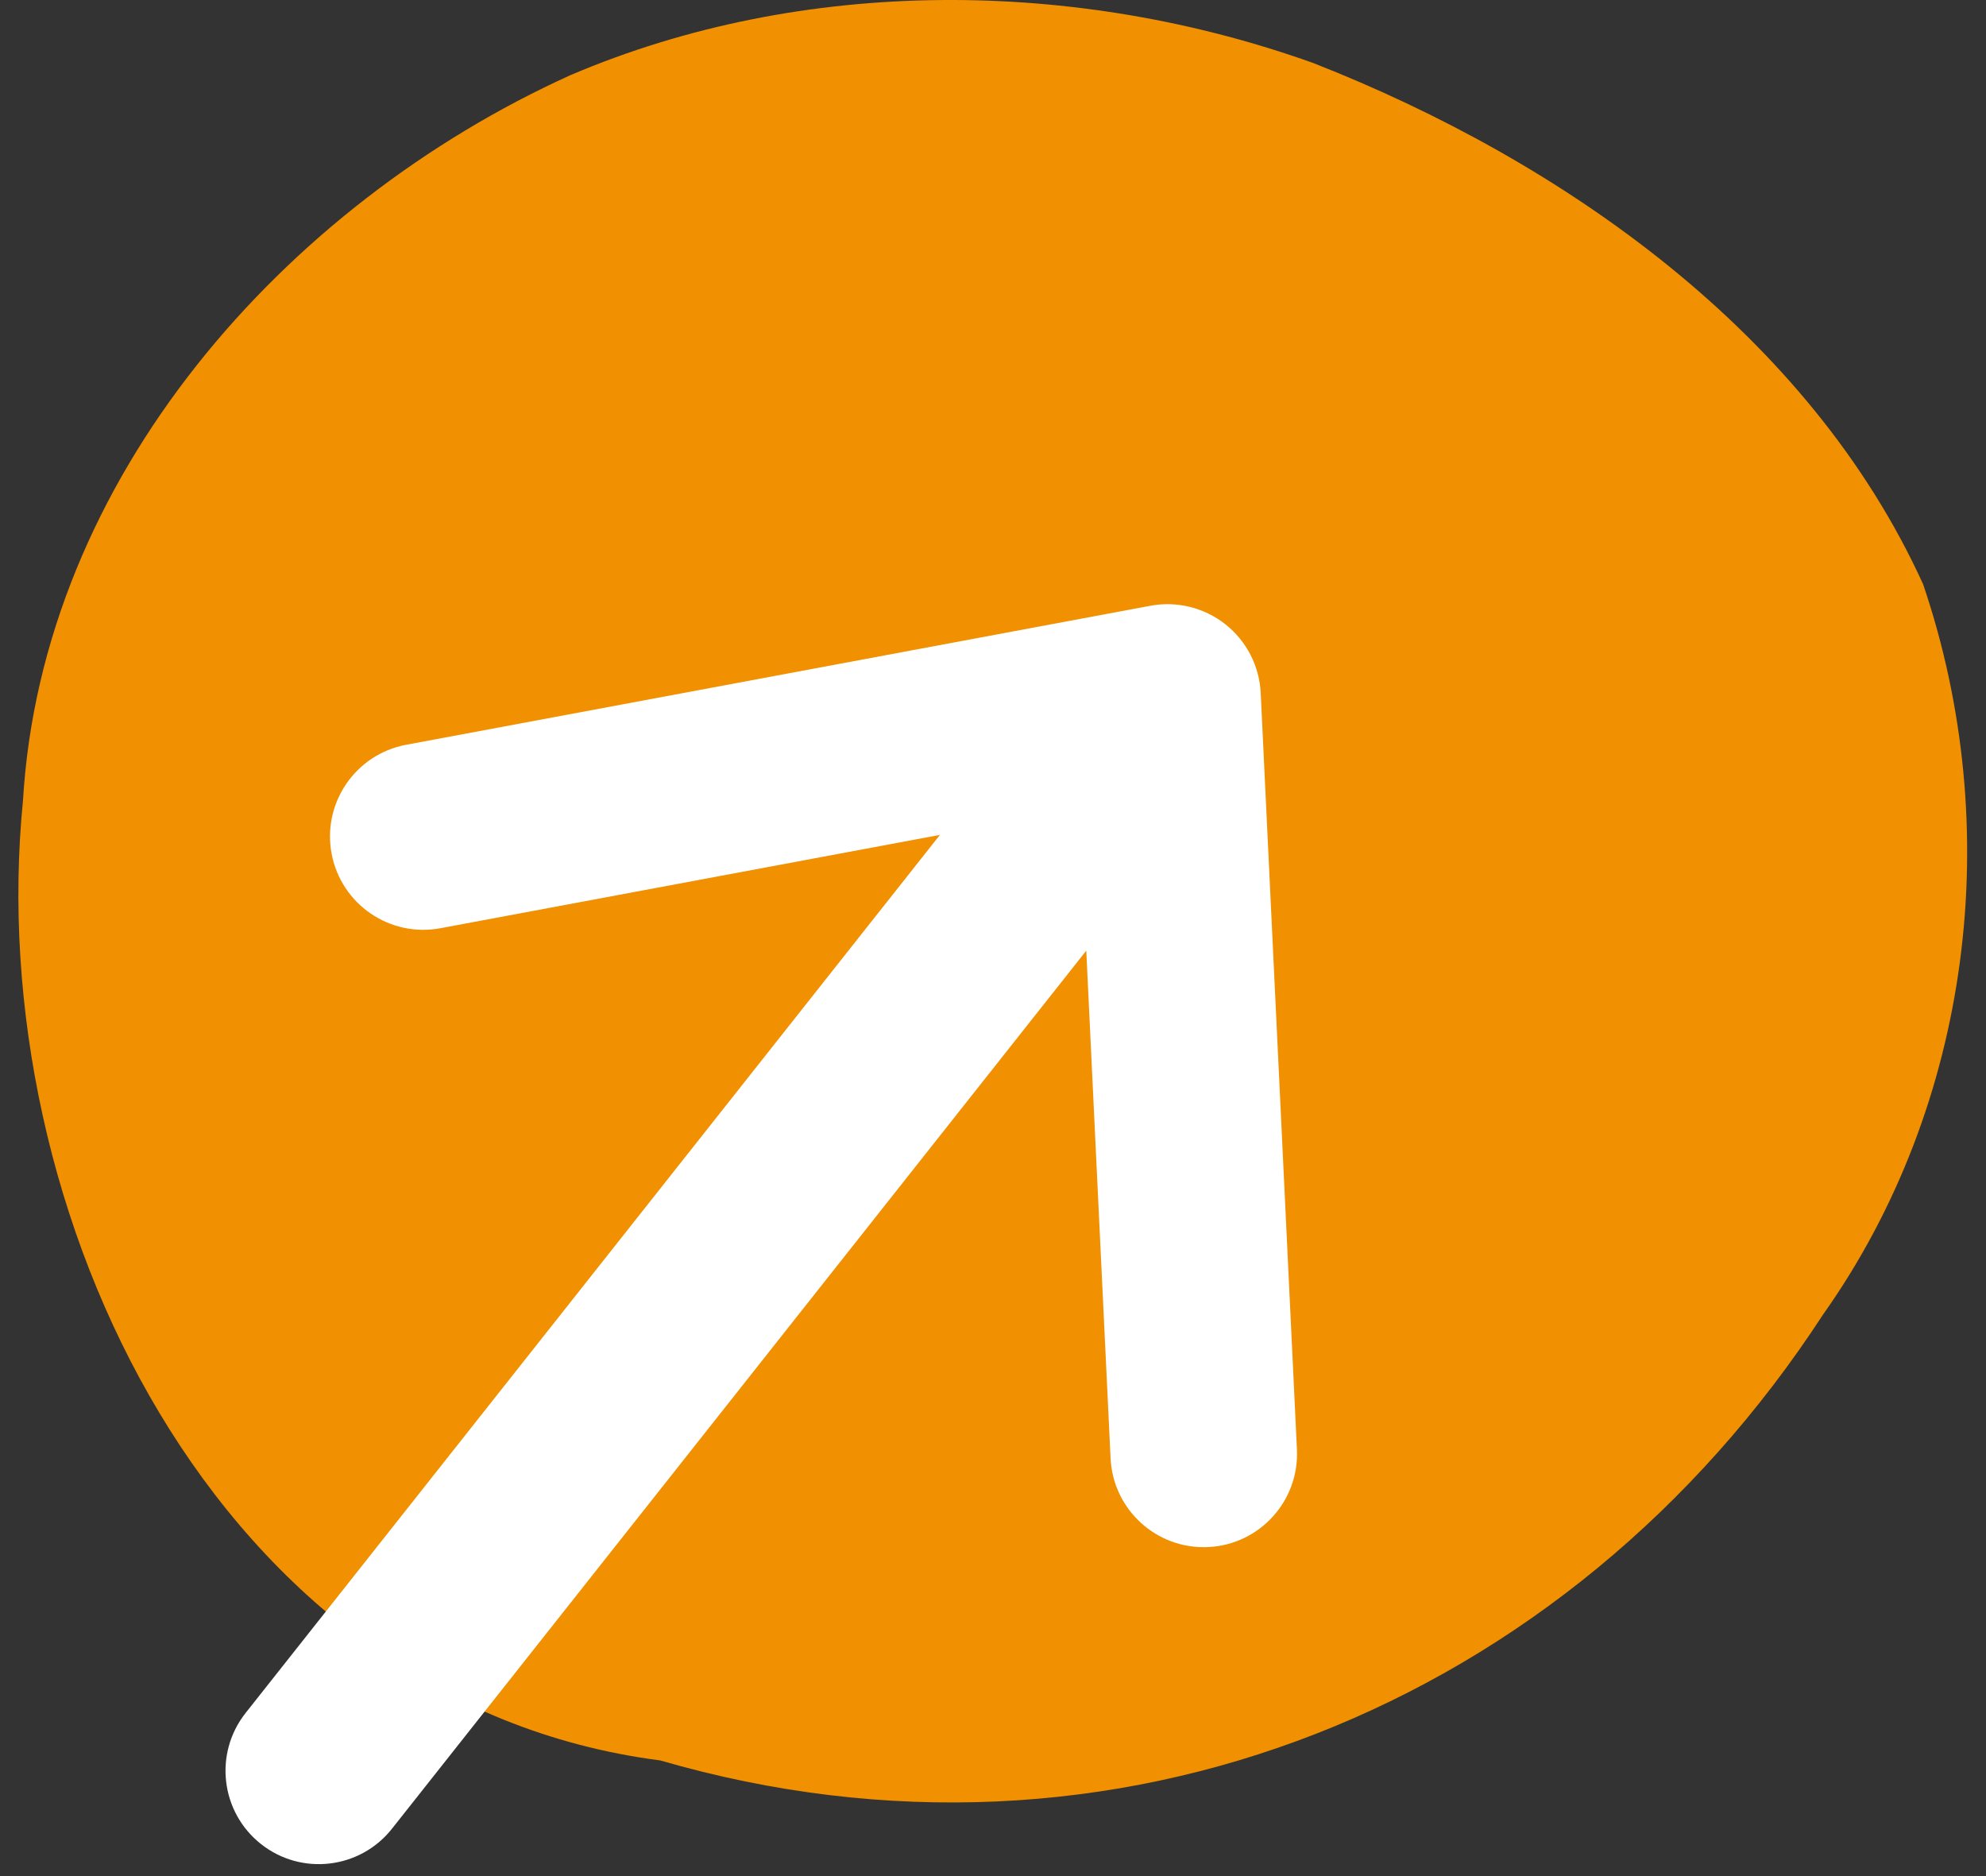 <?xml version="1.0" encoding="UTF-8"?>
<svg xmlns="http://www.w3.org/2000/svg" width="54" height="51" viewBox="0 0 54 51" fill="none">
  <rect x="0" y="0" width="54" height="51" fill="#333333" stroke="none"/>
  <path d="M49.563 35.745C42.625 46.391 30.27 51.435 17.952 47.856C5.857 46.298 -0.488 32.926 0.625 21.761C1.145 12.989 7.73 5.57 15.503 2.046C21.848 -0.662 29.268 -0.588 35.705 1.712C42.513 4.383 49.192 9.075 52.29 15.882C54.534 22.484 53.625 30.014 49.563 35.745Z" fill="#F19000"></path>
  <path fill-rule="evenodd" clip-rule="evenodd" d="M9.016 23.205C8.759 21.828 9.667 20.503 11.044 20.246L31.28 16.467C32.001 16.333 32.744 16.517 33.319 16.971C33.894 17.426 34.244 18.107 34.279 18.839L35.264 39.401C35.331 40.801 34.251 41.989 32.852 42.056C31.452 42.123 30.264 41.043 30.197 39.644L29.536 25.843L10.658 49.712C9.789 50.811 8.194 50.997 7.095 50.128C5.996 49.259 5.81 47.664 6.679 46.565L25.557 22.696L11.975 25.233C10.598 25.49 9.274 24.582 9.016 23.205Z" fill="white"></path>
</svg>
